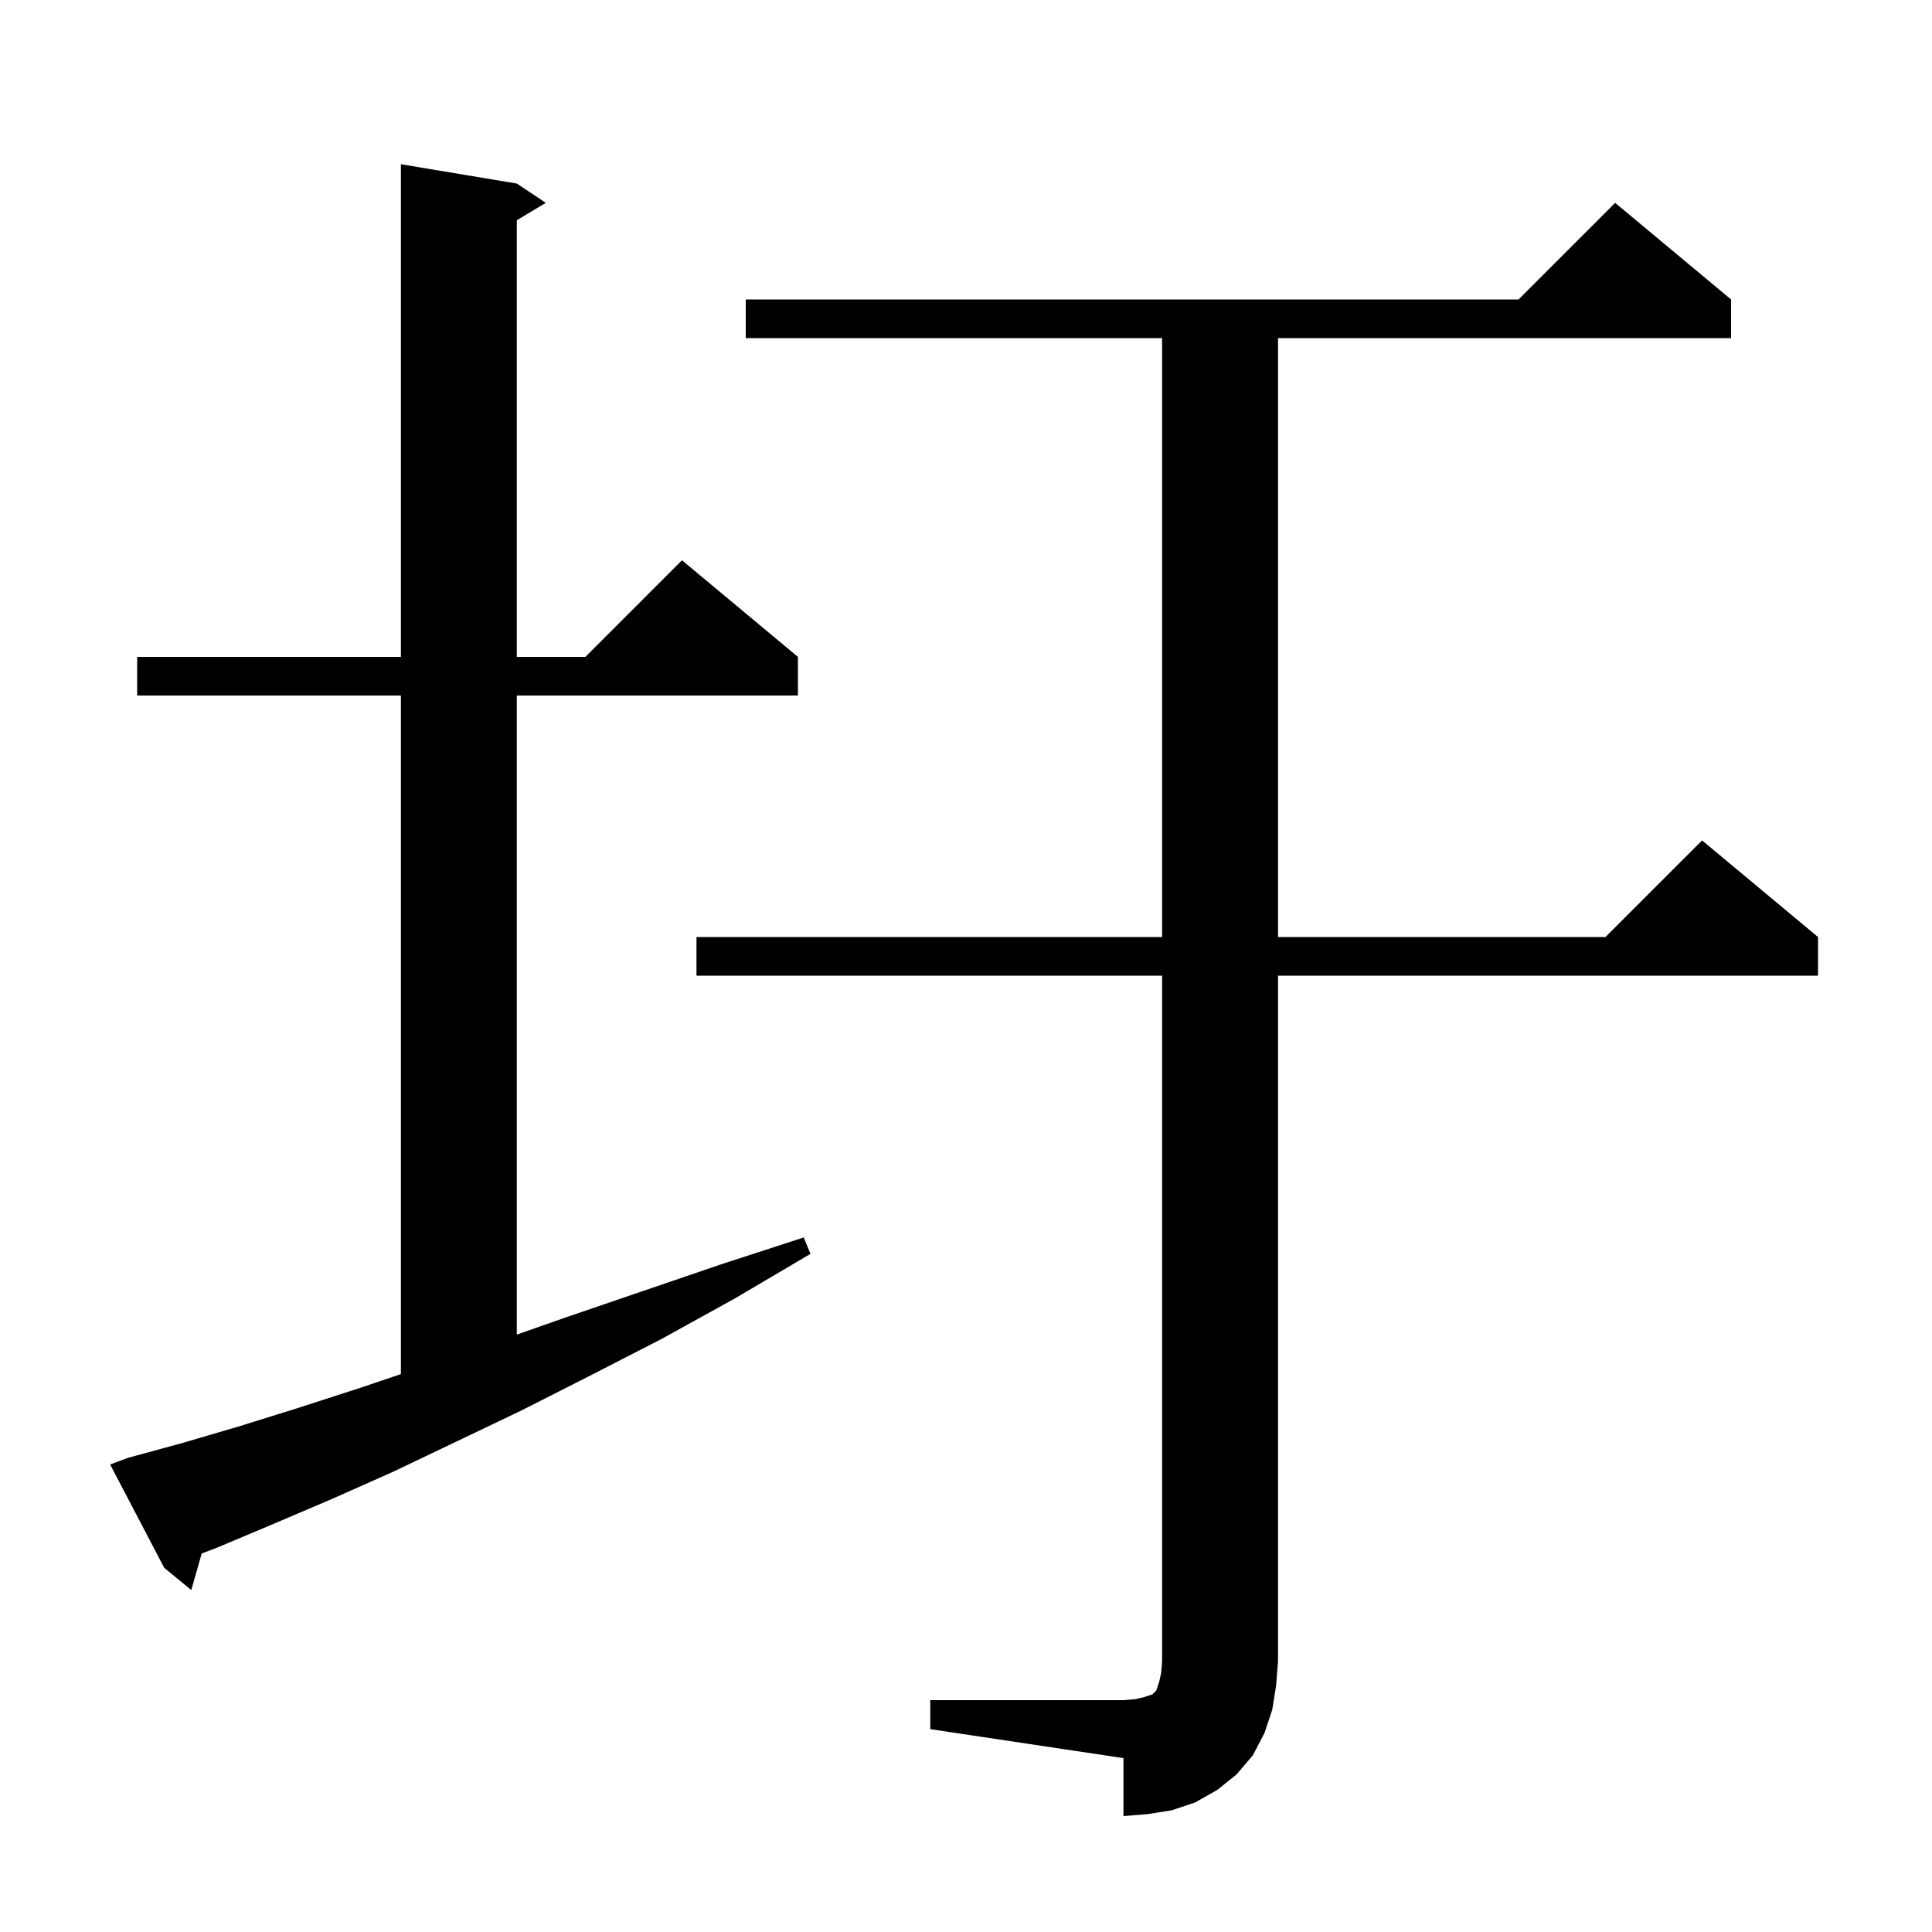 <svg xmlns="http://www.w3.org/2000/svg" xmlns:xlink="http://www.w3.org/1999/xlink" version="1.1" baseProfile="full" viewBox="0 0 200 200" width="200" height="200">
<g fill="black">
<path d="M 96.3 176.0 L 116.3 176.0 L 117.5 175.9 L 118.4 175.7 L 119.3 175.4 L 119.7 175.0 L 120.0 174.1 L 120.2 173.2 L 120.3 172.0 L 120.3 101.0 L 72.1 101.0 L 72.1 97.0 L 120.3 97.0 L 120.3 35.0 L 77.2 35.0 L 77.2 31.0 L 157.2 31.0 L 167.2 21.0 L 179.2 31.0 L 179.2 35.0 L 132.3 35.0 L 132.3 97.0 L 166.2 97.0 L 176.2 87.0 L 188.2 97.0 L 188.2 101.0 L 132.3 101.0 L 132.3 172.0 L 132.1 174.5 L 131.7 177.0 L 130.9 179.4 L 129.7 181.7 L 128.0 183.7 L 126.0 185.3 L 123.7 186.6 L 121.3 187.4 L 118.8 187.8 L 116.3 188.0 L 116.3 182.0 L 96.3 179.0 Z M 13.3 150.9 L 18.8 149.4 L 24.6 147.7 L 30.7 145.8 L 37.2 143.7 L 41.5 142.246 L 41.5 72.0 L 14.2 72.0 L 14.2 68.0 L 41.5 68.0 L 41.5 17.0 L 53.5 19.0 L 56.5 21.0 L 53.5 22.8 L 53.5 68.0 L 60.6 68.0 L 70.6 58.0 L 82.6 68.0 L 82.6 72.0 L 53.5 72.0 L 53.5 138.157 L 58.5 136.4 L 66.4 133.7 L 74.6 130.9 L 83.2 128.1 L 83.9 129.8 L 76.1 134.4 L 68.5 138.6 L 61.1 142.4 L 54.0 146.0 L 47.1 149.3 L 40.6 152.4 L 34.3 155.2 L 28.2 157.8 L 22.5 160.2 L 20.88 160.818 L 19.8 164.6 L 17.0 162.3 L 11.4 151.6 Z " />
</g>
</svg>
